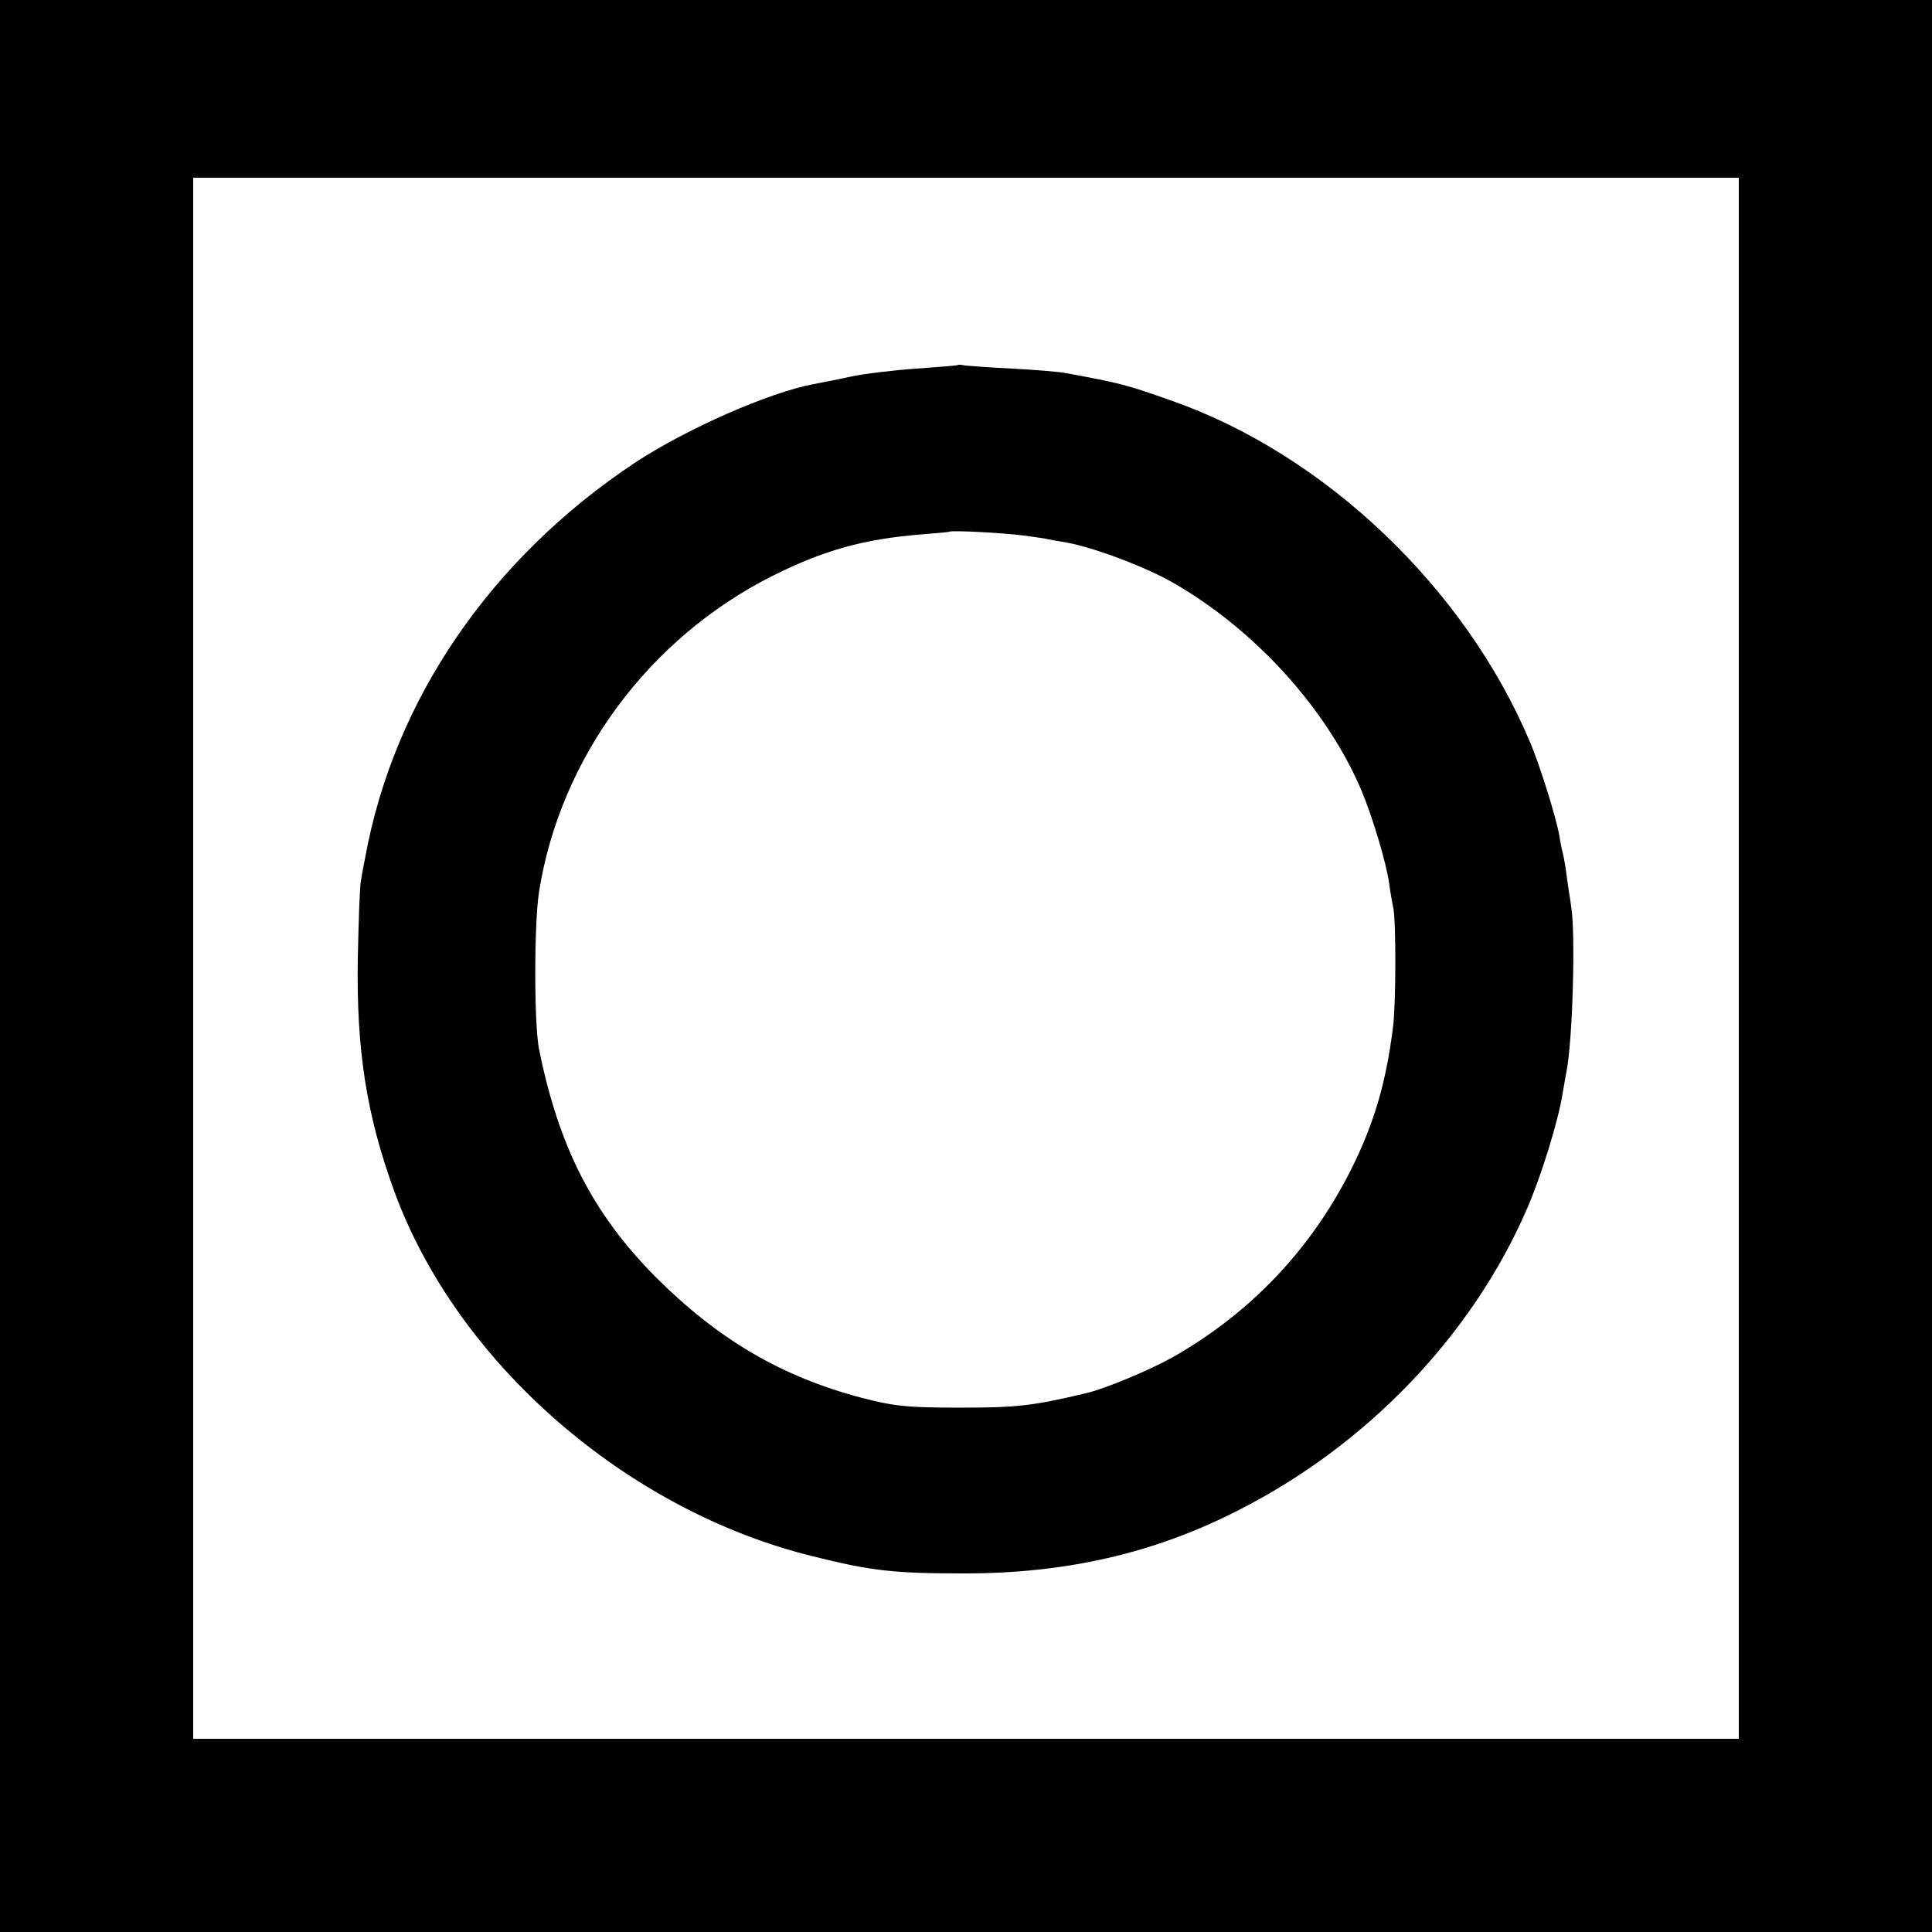 <?xml version="1.0" standalone="no"?>
<!DOCTYPE svg PUBLIC "-//W3C//DTD SVG 20010904//EN"
 "http://www.w3.org/TR/2001/REC-SVG-20010904/DTD/svg10.dtd">
<svg version="1.0" xmlns="http://www.w3.org/2000/svg"
 width="500pt" height="500pt" viewBox="0 0 500 500"
 preserveAspectRatio="xMidYMid meet">
<g transform="translate(0,500) scale(0.1,-0.1)"
fill="#000000" stroke="none">
<path d="M0 2500 l0 -2500 2500 0 2500 0 0 2500 0 2500 -2500 0 -2500 0 0
-2500z m4500 20 l0 -2020 -2000 0 -2000 0 0 2020 0 2020 2000 0 2000 0 0
-2020z"/>
<path d="M2478 4055 c-2 -1 -50 -5 -107 -9 -57 -4 -134 -13 -171 -21 -36 -8
-79 -16 -94 -19 -114 -21 -328 -115 -462 -203 -374 -248 -625 -615 -699 -1023
-4 -19 -9 -46 -11 -60 -3 -14 -6 -104 -8 -200 -4 -236 22 -404 94 -602 162
-445 602 -828 1085 -946 152 -38 211 -44 391 -44 263 0 490 52 706 162 335
169 608 454 750 782 37 85 81 228 92 298 3 19 8 45 10 57 16 79 24 359 12 428
-2 17 -8 50 -11 75 -3 25 -8 52 -10 60 -2 8 -7 29 -9 45 -8 47 -51 186 -77
246 -167 396 -528 741 -924 881 -119 42 -132 46 -280 73 -16 3 -77 8 -135 11
-58 3 -113 7 -122 8 -9 2 -18 3 -20 1z m172 -441 c30 -4 57 -8 60 -9 3 -1 25
-5 50 -9 71 -13 202 -62 274 -103 214 -122 401 -329 490 -540 29 -70 63 -184
71 -238 3 -23 8 -52 11 -65 7 -37 7 -247 -1 -309 -18 -144 -49 -248 -107 -365
-104 -208 -261 -374 -464 -489 -59 -33 -176 -82 -225 -93 -135 -32 -176 -37
-324 -37 -140 0 -172 4 -257 26 -207 55 -370 151 -531 312 -162 163 -251 336
-302 590 -13 65 -13 322 0 407 55 347 284 657 605 818 132 66 235 95 385 107
39 3 71 6 72 7 5 4 140 -3 193 -10z"/>
</g>
</svg>
